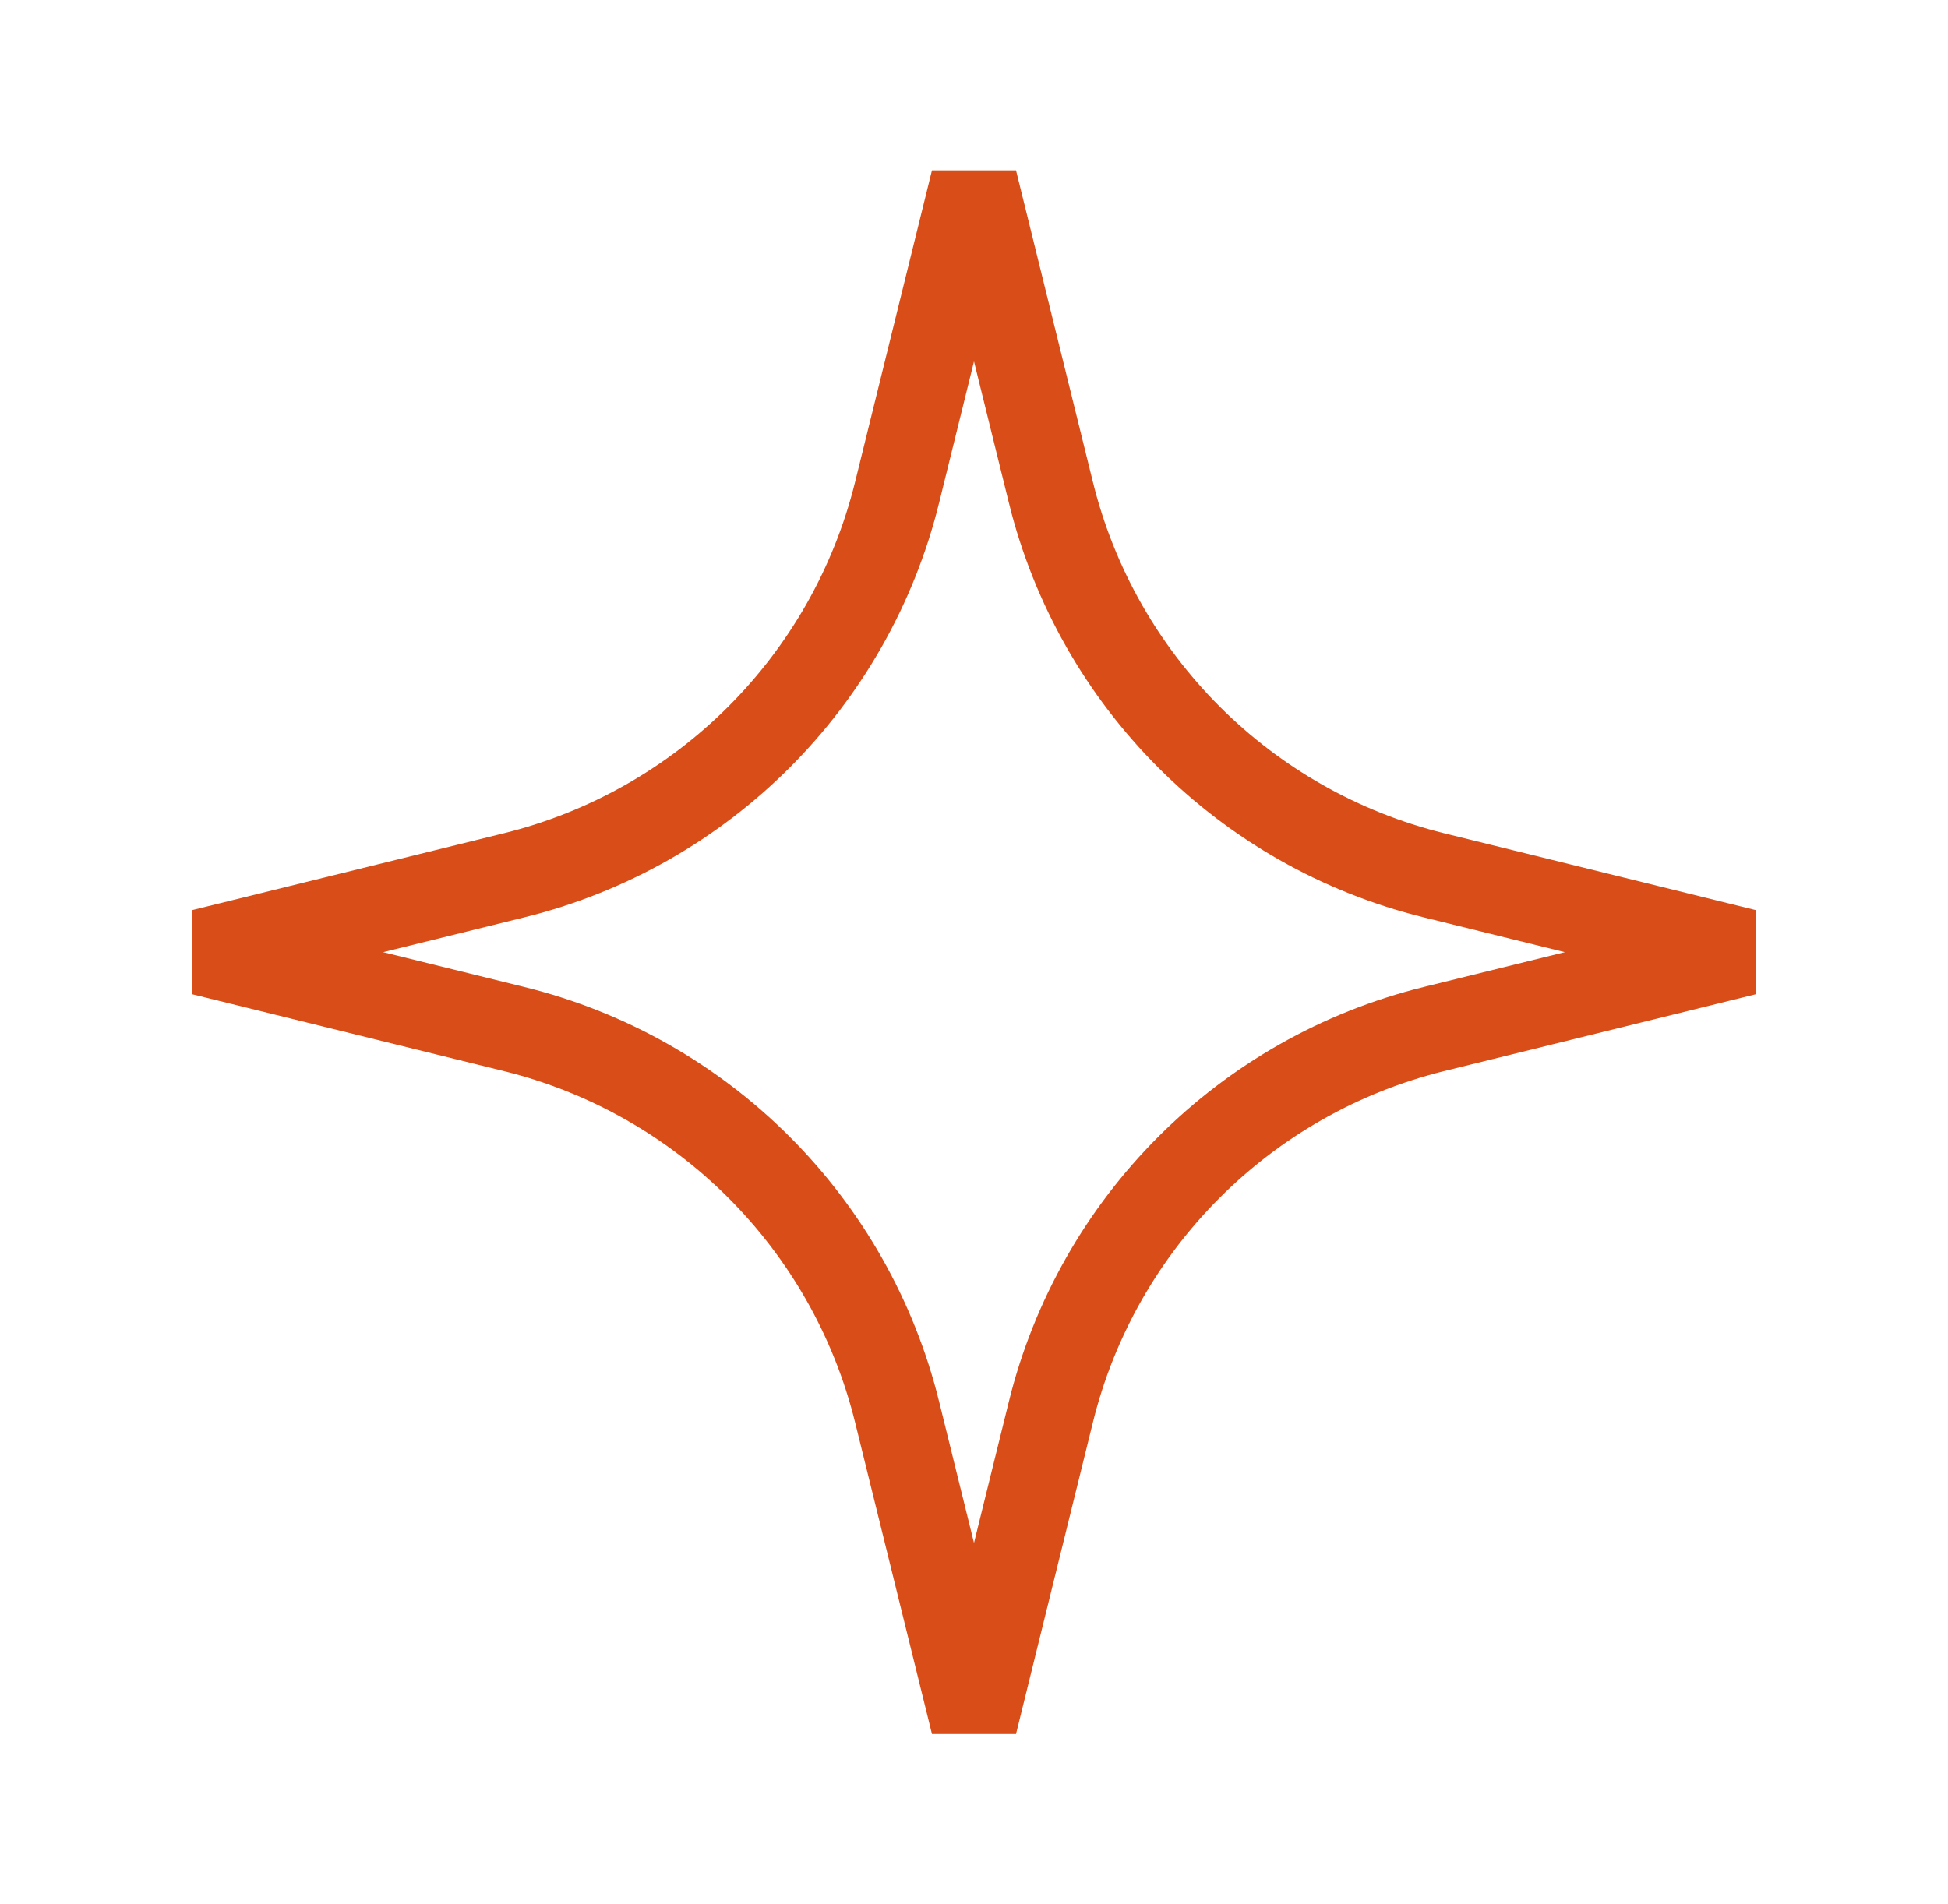 <svg width="45" height="44" viewBox="0 0 45 44" fill="none" xmlns="http://www.w3.org/2000/svg">
<path d="M4.675 22L11.876 20.224L11.877 20.224C16.239 19.146 19.646 15.739 20.724 11.377L20.724 11.376L22.5 4.175L24.276 11.376L24.276 11.377C25.354 15.739 28.761 19.146 33.123 20.224L33.124 20.224L40.325 22L33.124 23.776L33.123 23.776C28.761 24.854 25.354 28.261 24.276 32.623L24.276 32.624L22.5 39.825L20.724 32.624L20.724 32.623C19.646 28.261 16.239 24.854 11.877 23.776L11.876 23.776L4.675 22Z" stroke="#D94E18" stroke-width="2"/>
</svg>
